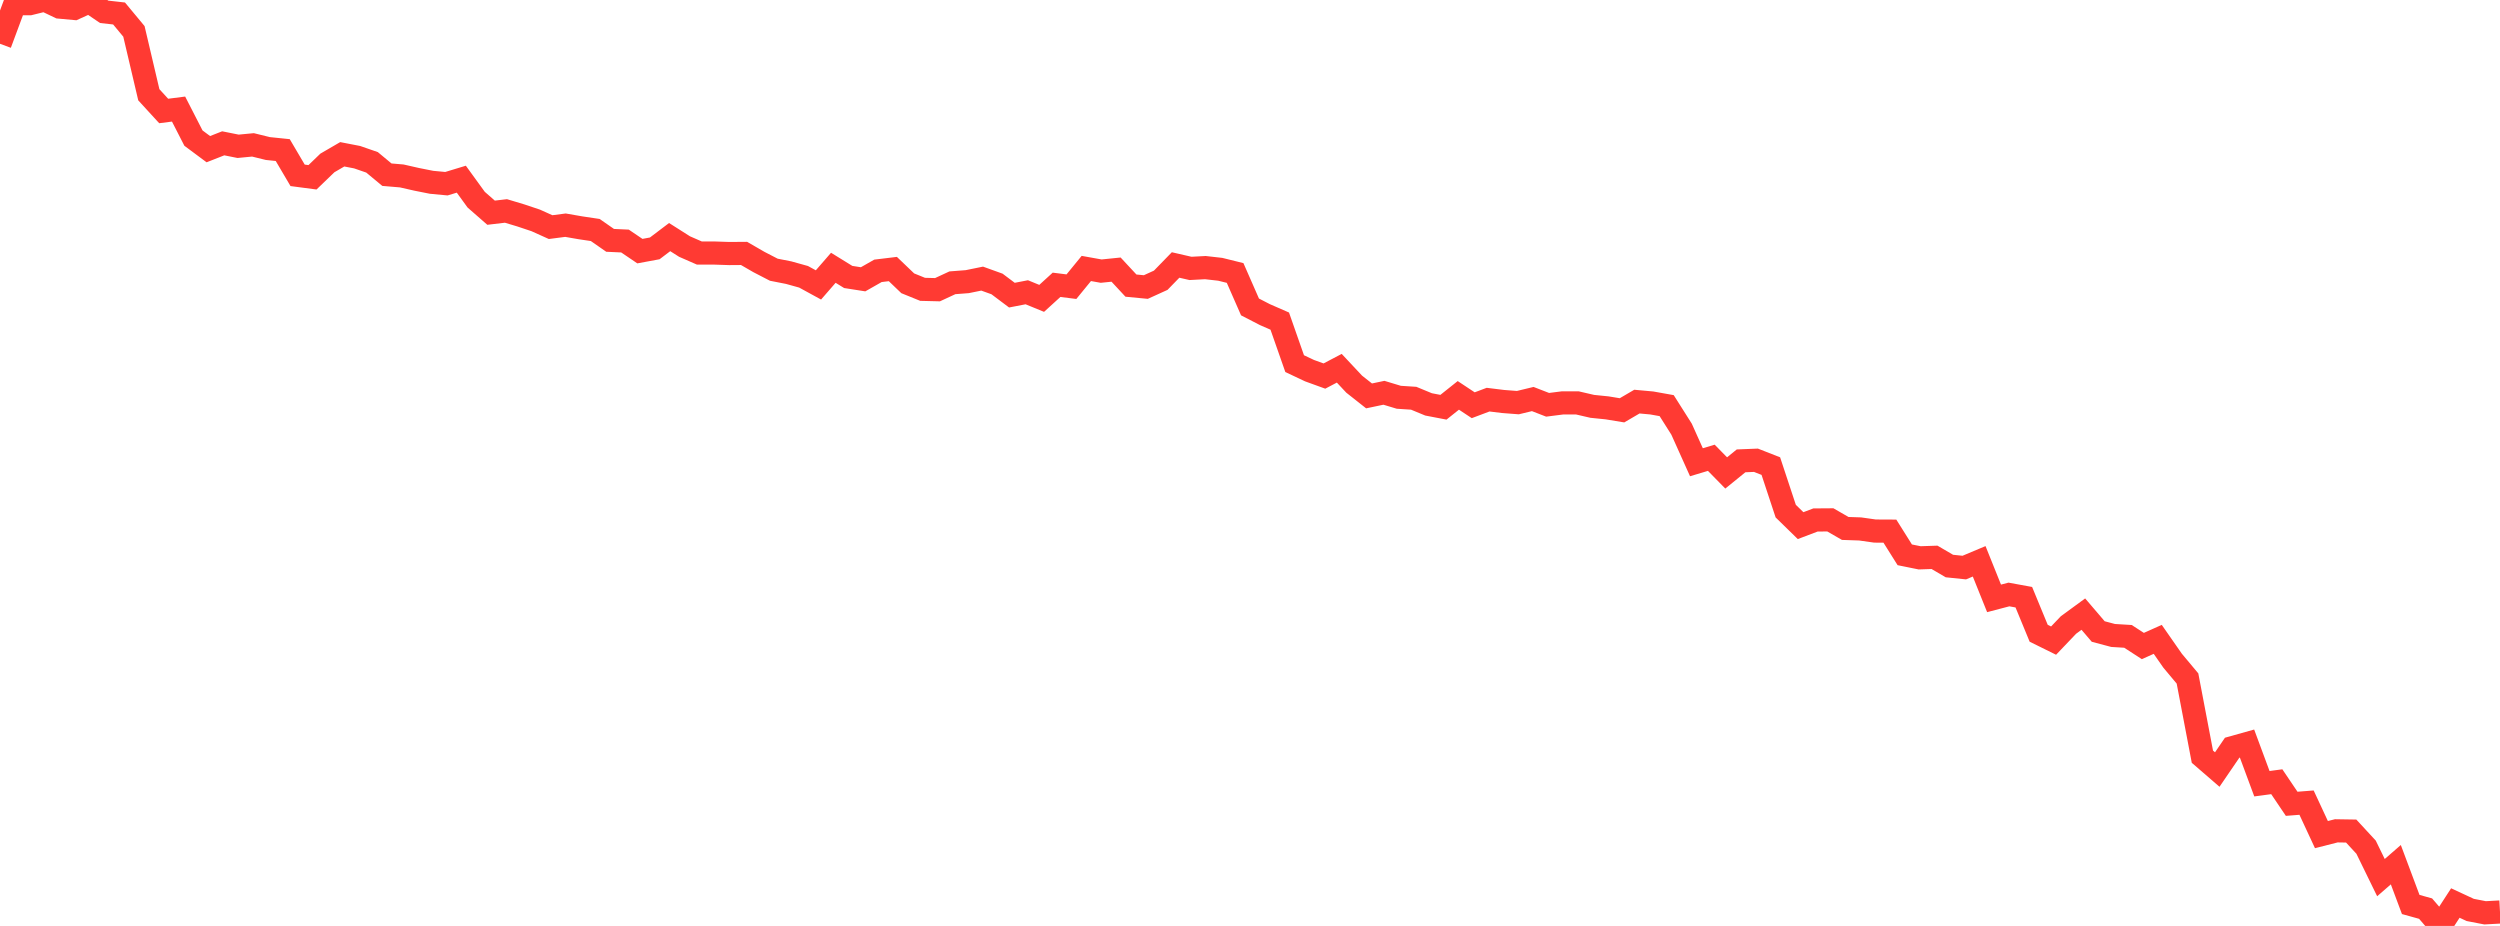 <?xml version="1.0" standalone="no"?>
<!DOCTYPE svg PUBLIC "-//W3C//DTD SVG 1.1//EN" "http://www.w3.org/Graphics/SVG/1.1/DTD/svg11.dtd">

<svg width="135" height="50" viewBox="0 0 135 50" preserveAspectRatio="none" 
  xmlns="http://www.w3.org/2000/svg"
  xmlns:xlink="http://www.w3.org/1999/xlink">


<polyline points="0.0, 2.364 0.804, 0.199 1.607, 0.199 2.411, 0.0 3.214, 0.383 4.018, 0.457 4.821, 0.092 5.625, 0.638 6.429, 0.728 7.232, 1.695 8.036, 5.117 8.839, 5.993 9.643, 5.89 10.446, 7.457 11.25, 8.055 12.054, 7.739 12.857, 7.9 13.661, 7.823 14.464, 8.021 15.268, 8.104 16.071, 9.468 16.875, 9.574 17.679, 8.799 18.482, 8.332 19.286, 8.488 20.089, 8.766 20.893, 9.433 21.696, 9.501 22.5, 9.684 23.304, 9.844 24.107, 9.92 24.911, 9.676 25.714, 10.783 26.518, 11.486 27.321, 11.391 28.125, 11.633 28.929, 11.902 29.732, 12.264 30.536, 12.16 31.339, 12.3 32.143, 12.42 32.946, 12.979 33.75, 13.016 34.554, 13.561 35.357, 13.412 36.161, 12.803 36.964, 13.313 37.768, 13.665 38.571, 13.664 39.375, 13.691 40.179, 13.685 40.982, 14.149 41.786, 14.565 42.589, 14.723 43.393, 14.947 44.196, 15.386 45.0, 14.46 45.804, 14.956 46.607, 15.082 47.411, 14.625 48.214, 14.528 49.018, 15.298 49.821, 15.624 50.625, 15.644 51.429, 15.271 52.232, 15.209 53.036, 15.045 53.839, 15.334 54.643, 15.938 55.446, 15.782 56.25, 16.112 57.054, 15.379 57.857, 15.481 58.661, 14.497 59.464, 14.641 60.268, 14.559 61.071, 15.423 61.875, 15.5 62.679, 15.134 63.482, 14.309 64.286, 14.494 65.089, 14.451 65.893, 14.542 66.696, 14.741 67.5, 16.574 68.304, 16.989 69.107, 17.34 69.911, 19.636 70.714, 20.015 71.518, 20.307 72.321, 19.885 73.125, 20.744 73.929, 21.379 74.732, 21.21 75.536, 21.453 76.339, 21.505 77.143, 21.837 77.946, 21.991 78.75, 21.35 79.554, 21.883 80.357, 21.581 81.161, 21.68 81.964, 21.742 82.768, 21.548 83.571, 21.859 84.375, 21.757 85.179, 21.757 85.982, 21.943 86.786, 22.025 87.589, 22.157 88.393, 21.687 89.196, 21.76 90.0, 21.904 90.804, 23.174 91.607, 24.961 92.411, 24.72 93.214, 25.539 94.018, 24.886 94.821, 24.854 95.625, 25.169 96.429, 27.6 97.232, 28.384 98.036, 28.079 98.839, 28.073 99.643, 28.536 100.446, 28.563 101.25, 28.677 102.054, 28.681 102.857, 29.96 103.661, 30.123 104.464, 30.096 105.268, 30.566 106.071, 30.649 106.875, 30.311 107.679, 32.312 108.482, 32.102 109.286, 32.249 110.089, 34.196 110.893, 34.593 111.696, 33.751 112.5, 33.162 113.304, 34.102 114.107, 34.315 114.911, 34.364 115.714, 34.885 116.518, 34.525 117.321, 35.678 118.125, 36.639 118.929, 40.861 119.732, 41.555 120.536, 40.377 121.339, 40.152 122.143, 42.321 122.946, 42.213 123.75, 43.405 124.554, 43.342 125.357, 45.069 126.161, 44.864 126.964, 44.877 127.768, 45.747 128.571, 47.392 129.375, 46.693 130.179, 48.842 130.982, 49.065 131.786, 50.0 132.589, 48.763 133.393, 49.137 134.196, 49.292 135.0, 49.248" fill="none" stroke="#ff3a33" stroke-width="1.25"/>

</svg>